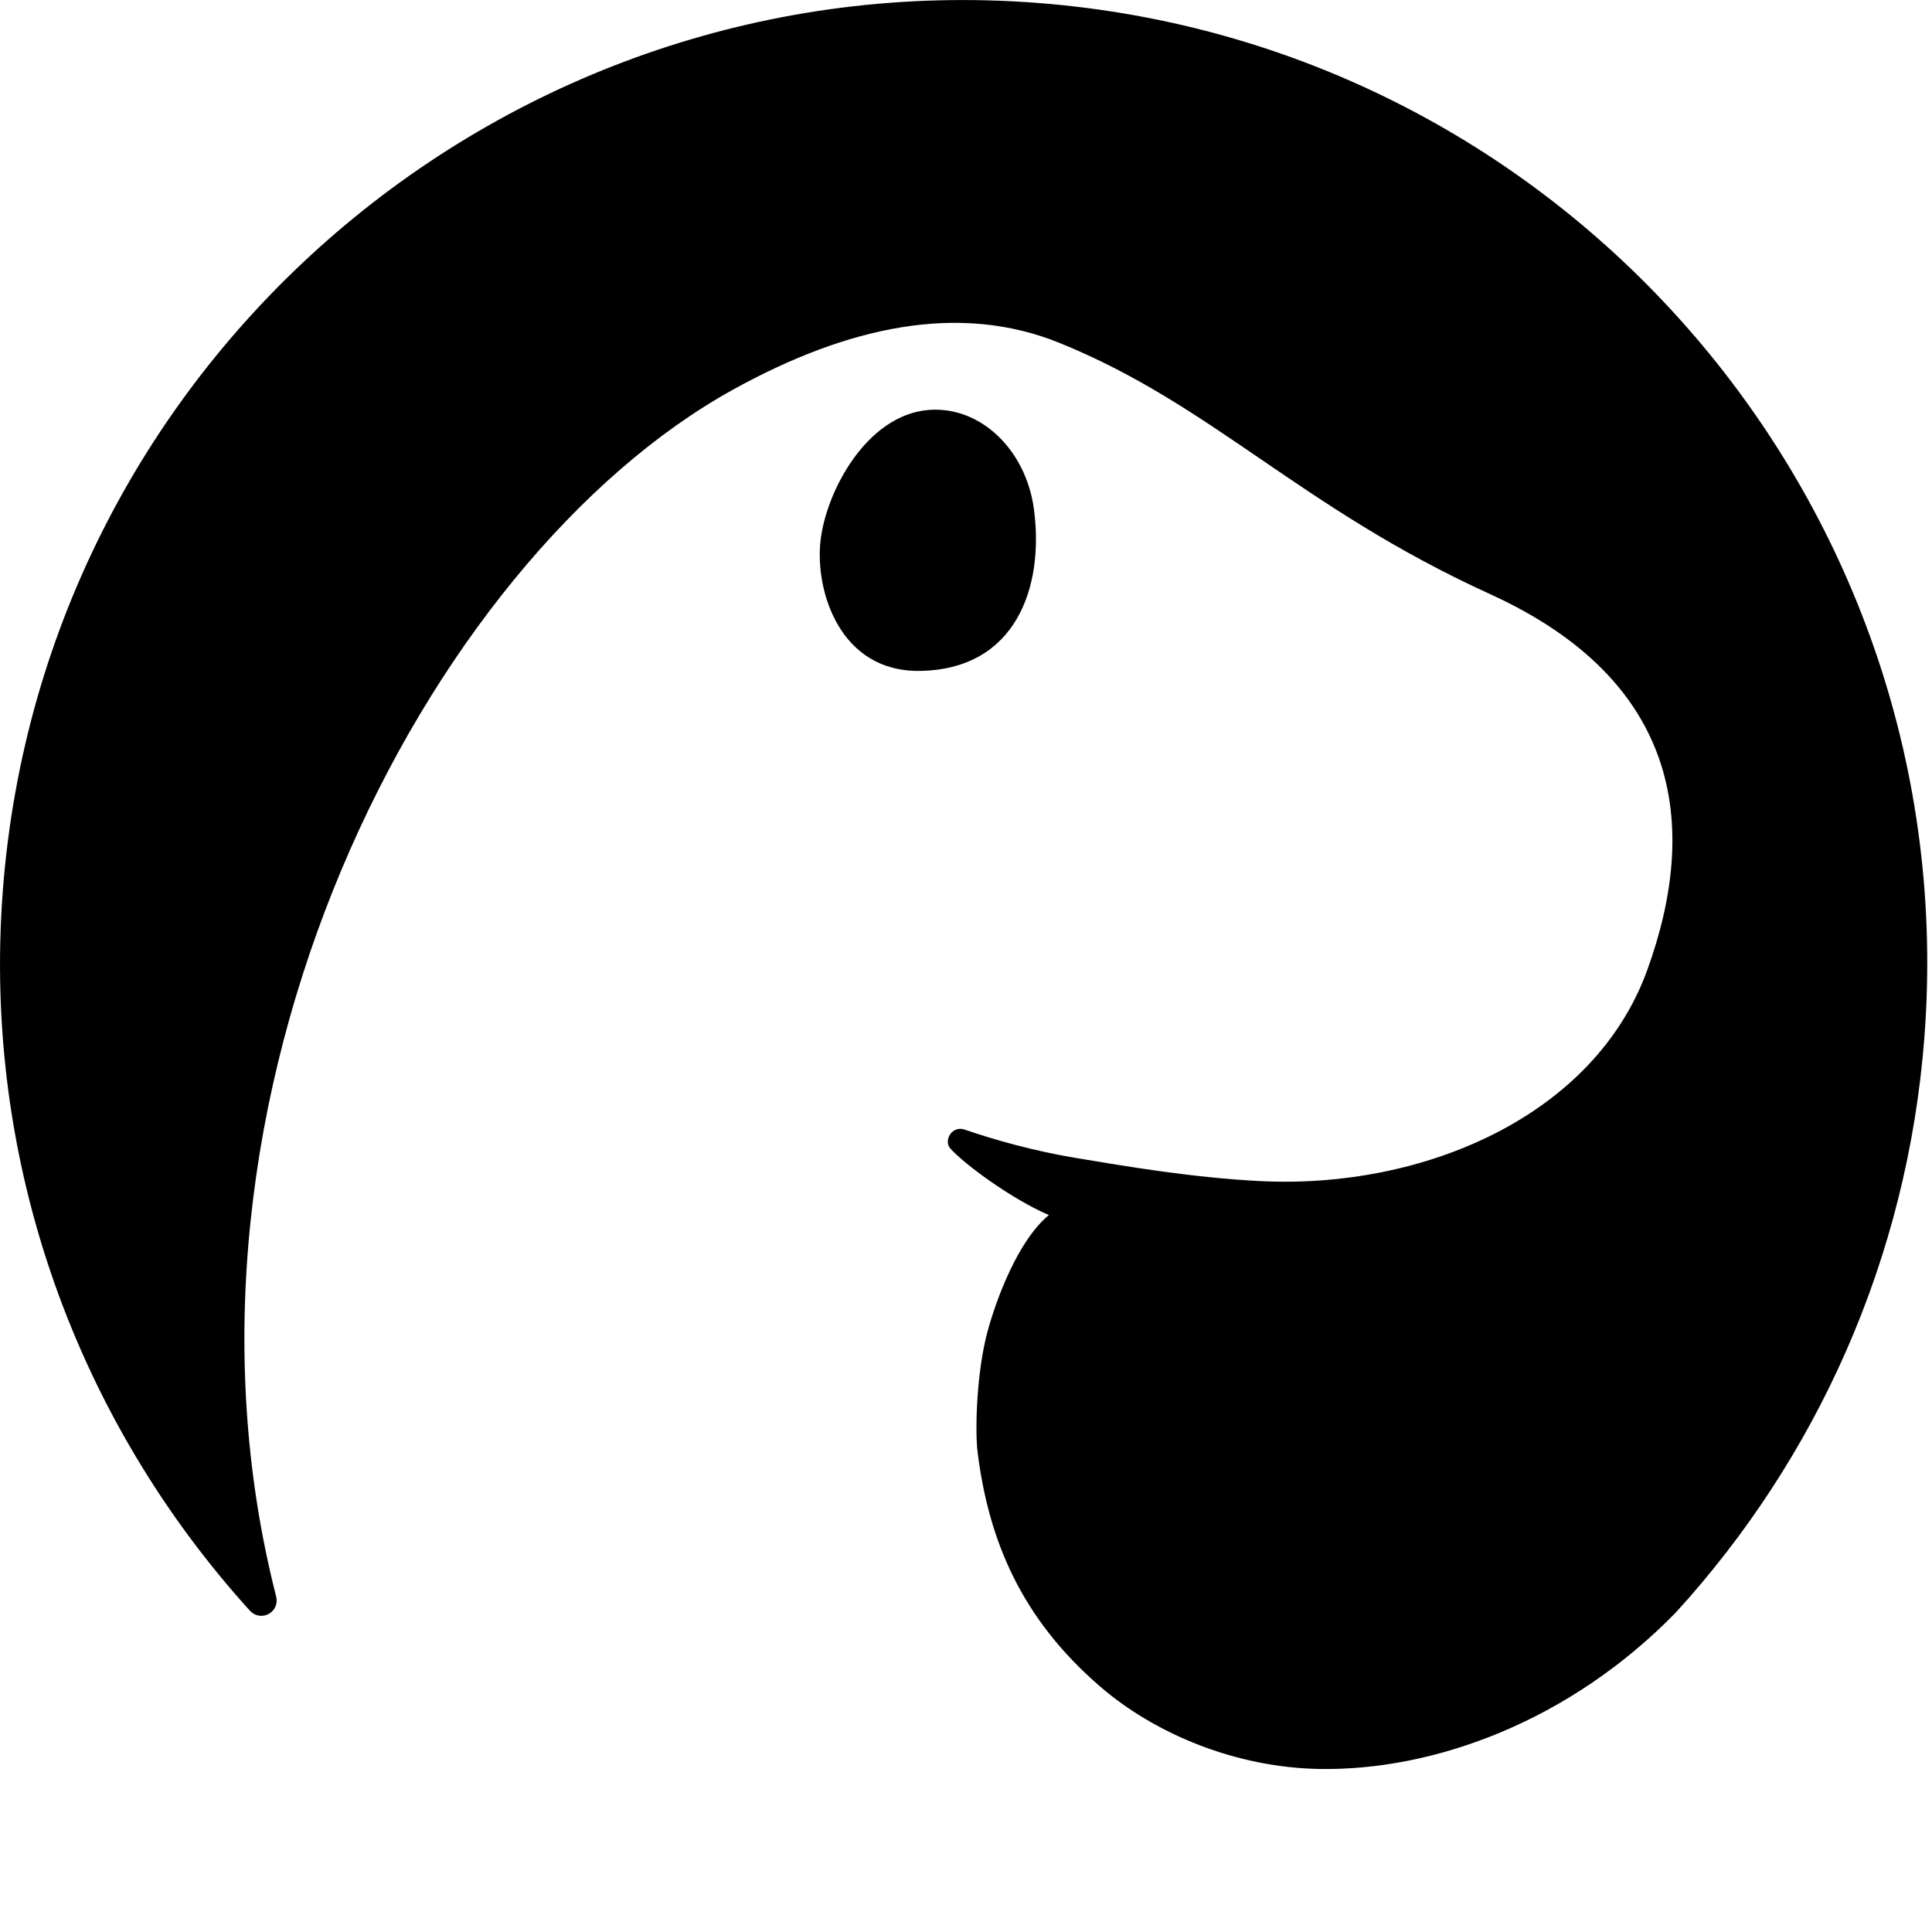 <?xml version="1.0" encoding="UTF-8" standalone="no"?>
<!DOCTYPE svg PUBLIC "-//W3C//DTD SVG 1.1//EN" "http://www.w3.org/Graphics/SVG/1.1/DTD/svg11.dtd">
<svg width="100%" height="100%" viewBox="0 0 401 401" version="1.1" xmlns="http://www.w3.org/2000/svg" xmlns:xlink="http://www.w3.org/1999/xlink" xml:space="preserve" xmlns:serif="http://www.serif.com/" style="fill-rule:evenodd;clip-rule:evenodd;stroke-linejoin:round;stroke-miterlimit:2;">
    <path id="outline" d="M261.684,245.149C295.545,246.811 330.909,231.614 341.887,201.373C352.865,171.132 348.608,141.225 309.226,123.287C269.845,105.343 251.657,84.015 219.841,71.147C199.054,62.739 175.926,67.729 152.177,80.854C88.214,116.205 30.903,227.892 57.319,331.372C57.698,332.791 57.062,334.275 55.775,334.987C54.496,335.691 52.89,335.426 51.898,334.347C16.282,295.06 -3.759,241.788 0.593,184.791C8.998,74.728 105.178,-7.806 215.241,0.599C325.296,9.003 407.83,105.182 399.425,215.245C395.896,261.466 376.89,302.829 347.866,334.644C325.671,357.444 297.393,367.579 273.796,367.16C256.689,366.857 239.957,360.048 228.387,350.094C211.871,335.866 205.196,319.609 202.913,301.459C202.341,296.952 202.677,284.662 205.025,276.15C206.77,269.807 211.21,257.551 217.701,252.193C210.106,248.927 200.34,241.805 197.255,238.388C196.502,237.55 196.603,236.232 197.281,235.331C197.952,234.422 199.147,234.069 200.206,234.451C206.734,236.69 214.683,238.895 223.066,240.302C234.087,242.146 247.795,244.461 261.684,245.149ZM192.777,85.086C203.566,84.24 212.979,93.449 214.602,105.695C216.766,122.009 210.78,138.861 191.091,139.249C174.272,139.584 169.176,122.624 170.291,112.349C171.398,102.074 179.868,86.099 192.777,85.086Z"/>
</svg>
